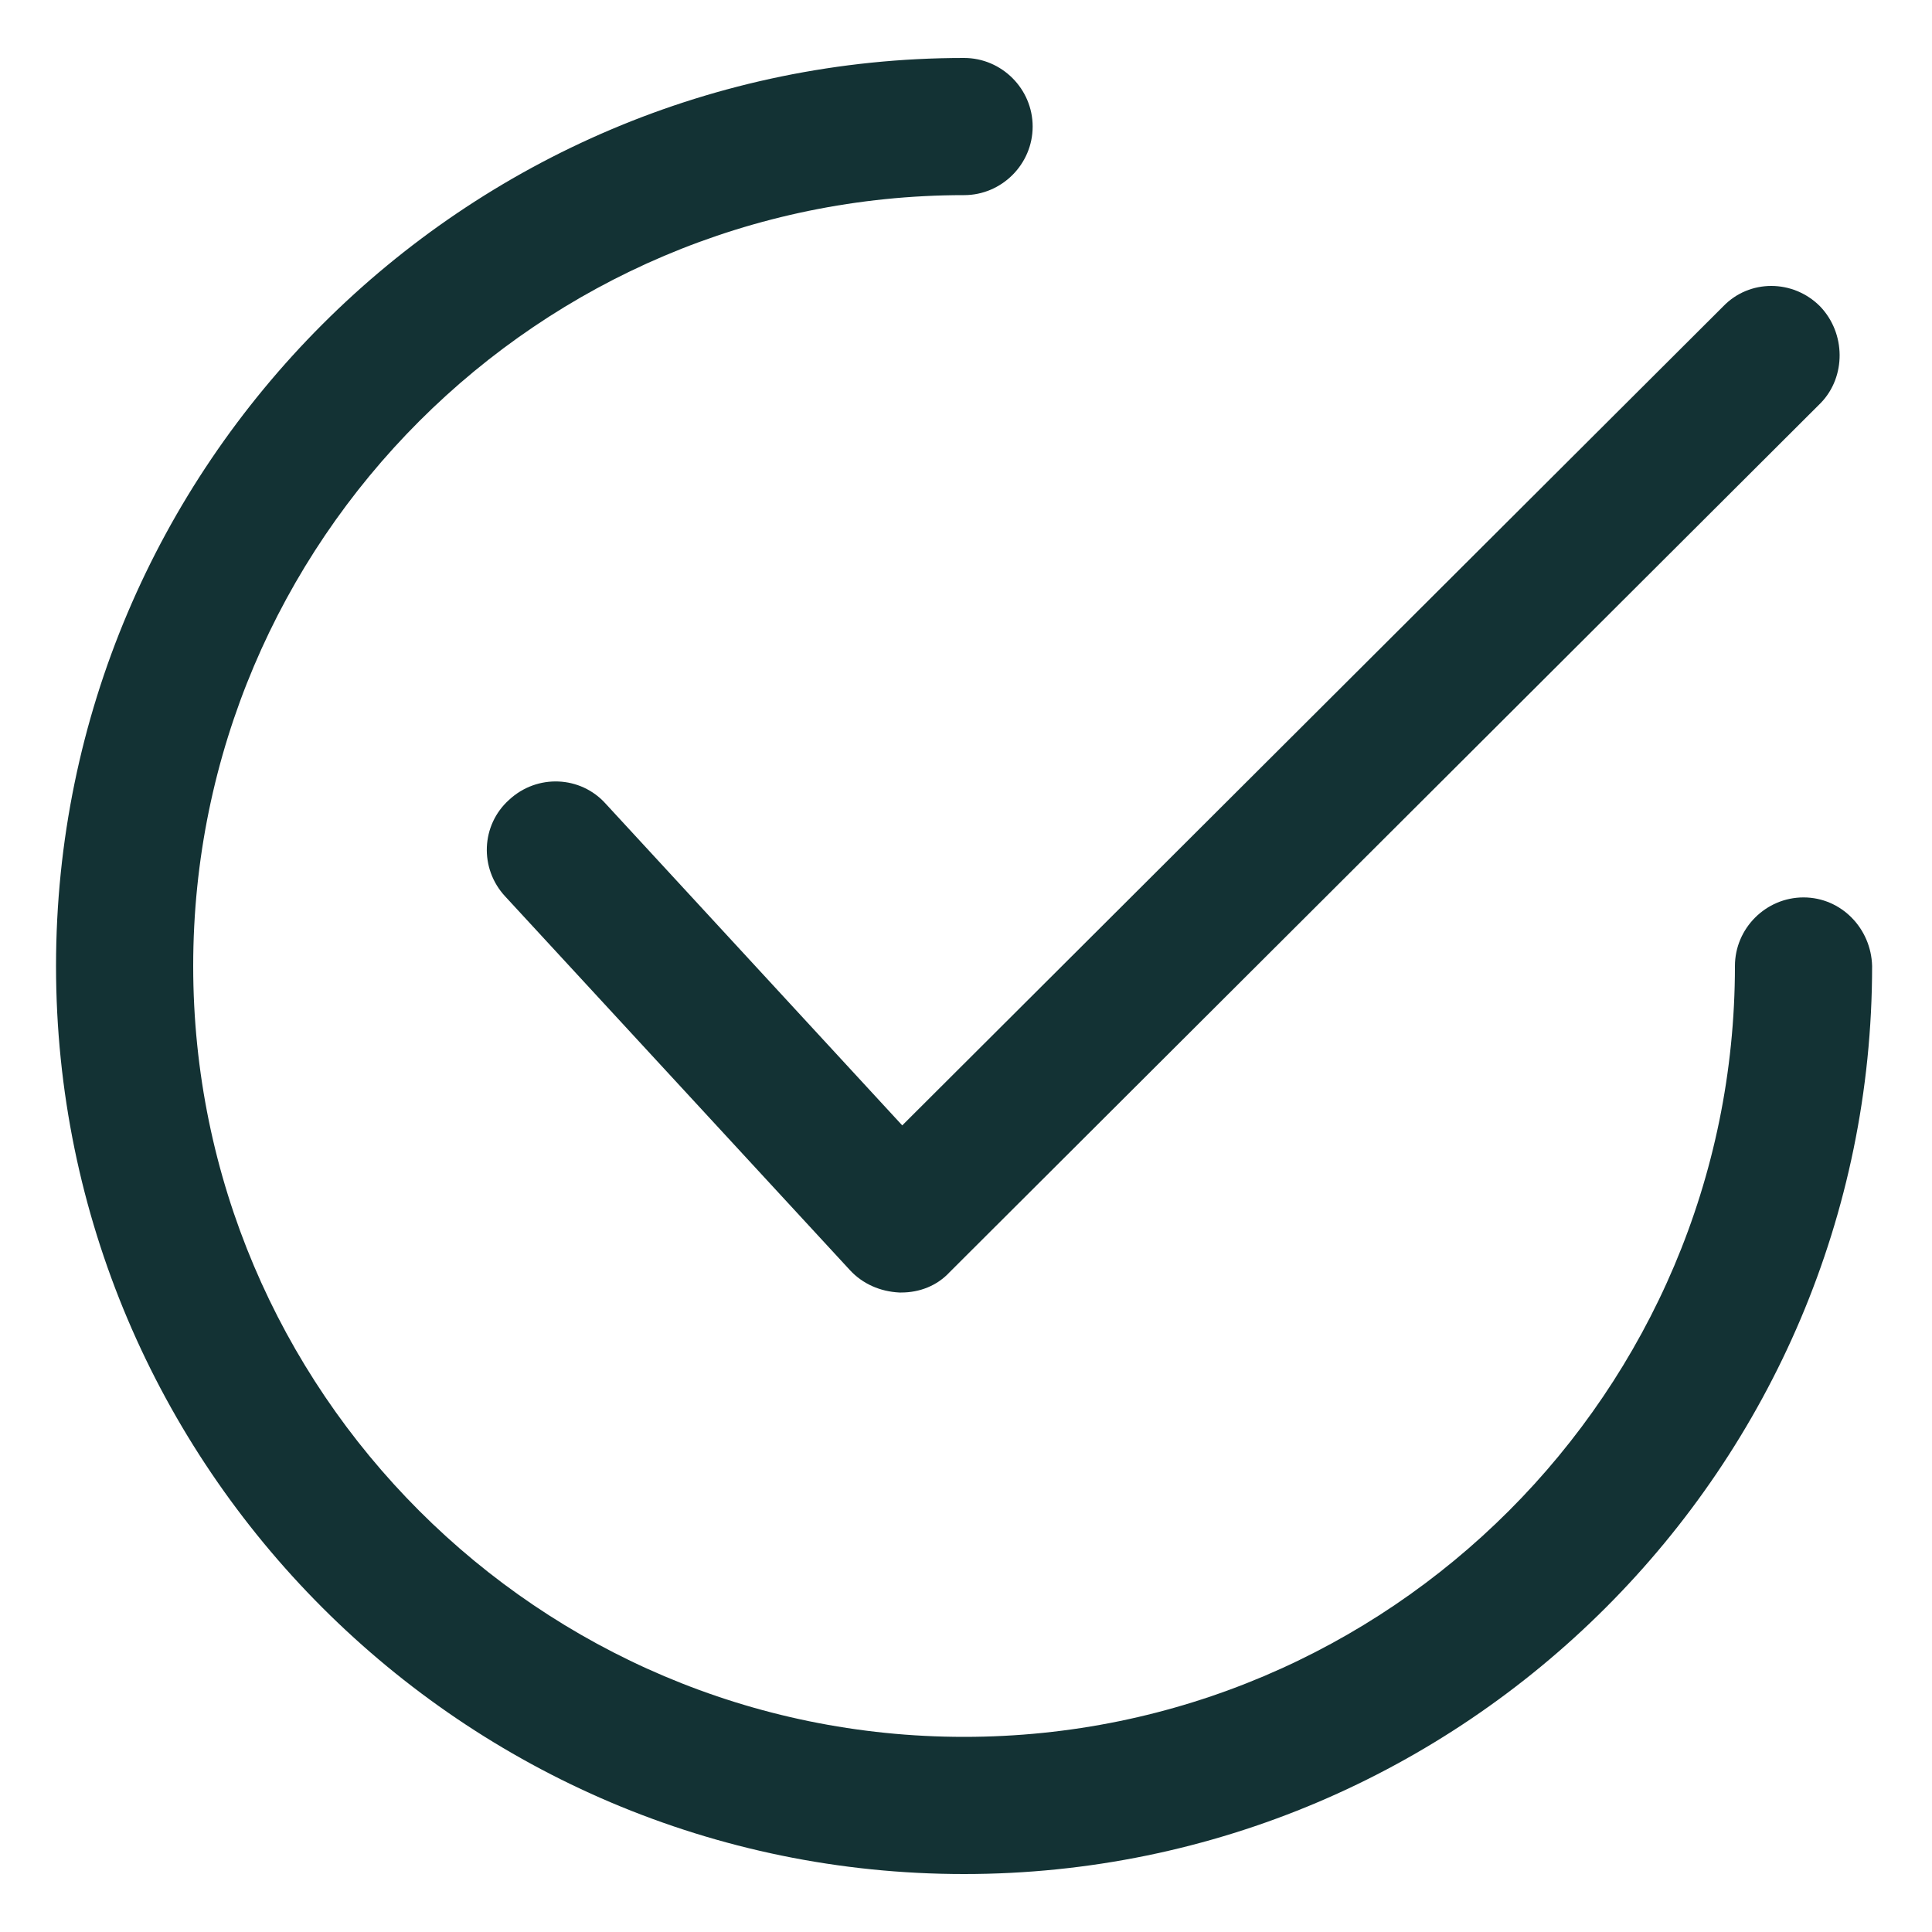<?xml version="1.0" encoding="utf-8"?>
<!-- Generator: Adobe Illustrator 25.2.3, SVG Export Plug-In . SVG Version: 6.00 Build 0)  -->
<svg version="1.1" id="Ebene_1" xmlns="http://www.w3.org/2000/svg" xmlns:xlink="http://www.w3.org/1999/xlink" x="0px" y="0px"
	 viewBox="0 0 200 200" style="enable-background:new 0 0 200 200;" xml:space="preserve">
<style type="text/css">
	.st0{fill:#133234;}
</style>
<g>
	<g>
		<path class="st0" d="M188.4,31.7c-2.8-2.8-7.3-2.8-10,0l-85,84.8L62.7,83.2c-2.6-2.9-7.1-3.1-10-0.4c-2.9,2.6-3.1,7.1-0.4,10
			l35.7,38.7c1.3,1.4,3.1,2.2,5.1,2.3c0.1,0,0.1,0,0.2,0c1.9,0,3.7-0.7,5-2.1l90.2-90C191.1,39,191.1,34.5,188.4,31.7z"/>
	</g>
</g>
<g>
	<g>
		<path class="st0" d="M186.7,92.9c-3.9,0-7.1,3.2-7.1,7.1c0,44-35.8,79.8-79.8,79.8c-44,0-79.8-35.8-79.8-79.8
			c0-44,35.8-79.8,79.8-79.8c3.9,0,7.1-3.2,7.1-7.1c0-3.9-3.2-7.1-7.1-7.1c-51.8,0-94,42.2-94,94c0,51.8,42.2,94,94,94
			c51.8,0,94-42.2,94-94C193.7,96.1,190.6,92.9,186.7,92.9z"/>
	</g>
</g>
</svg>
